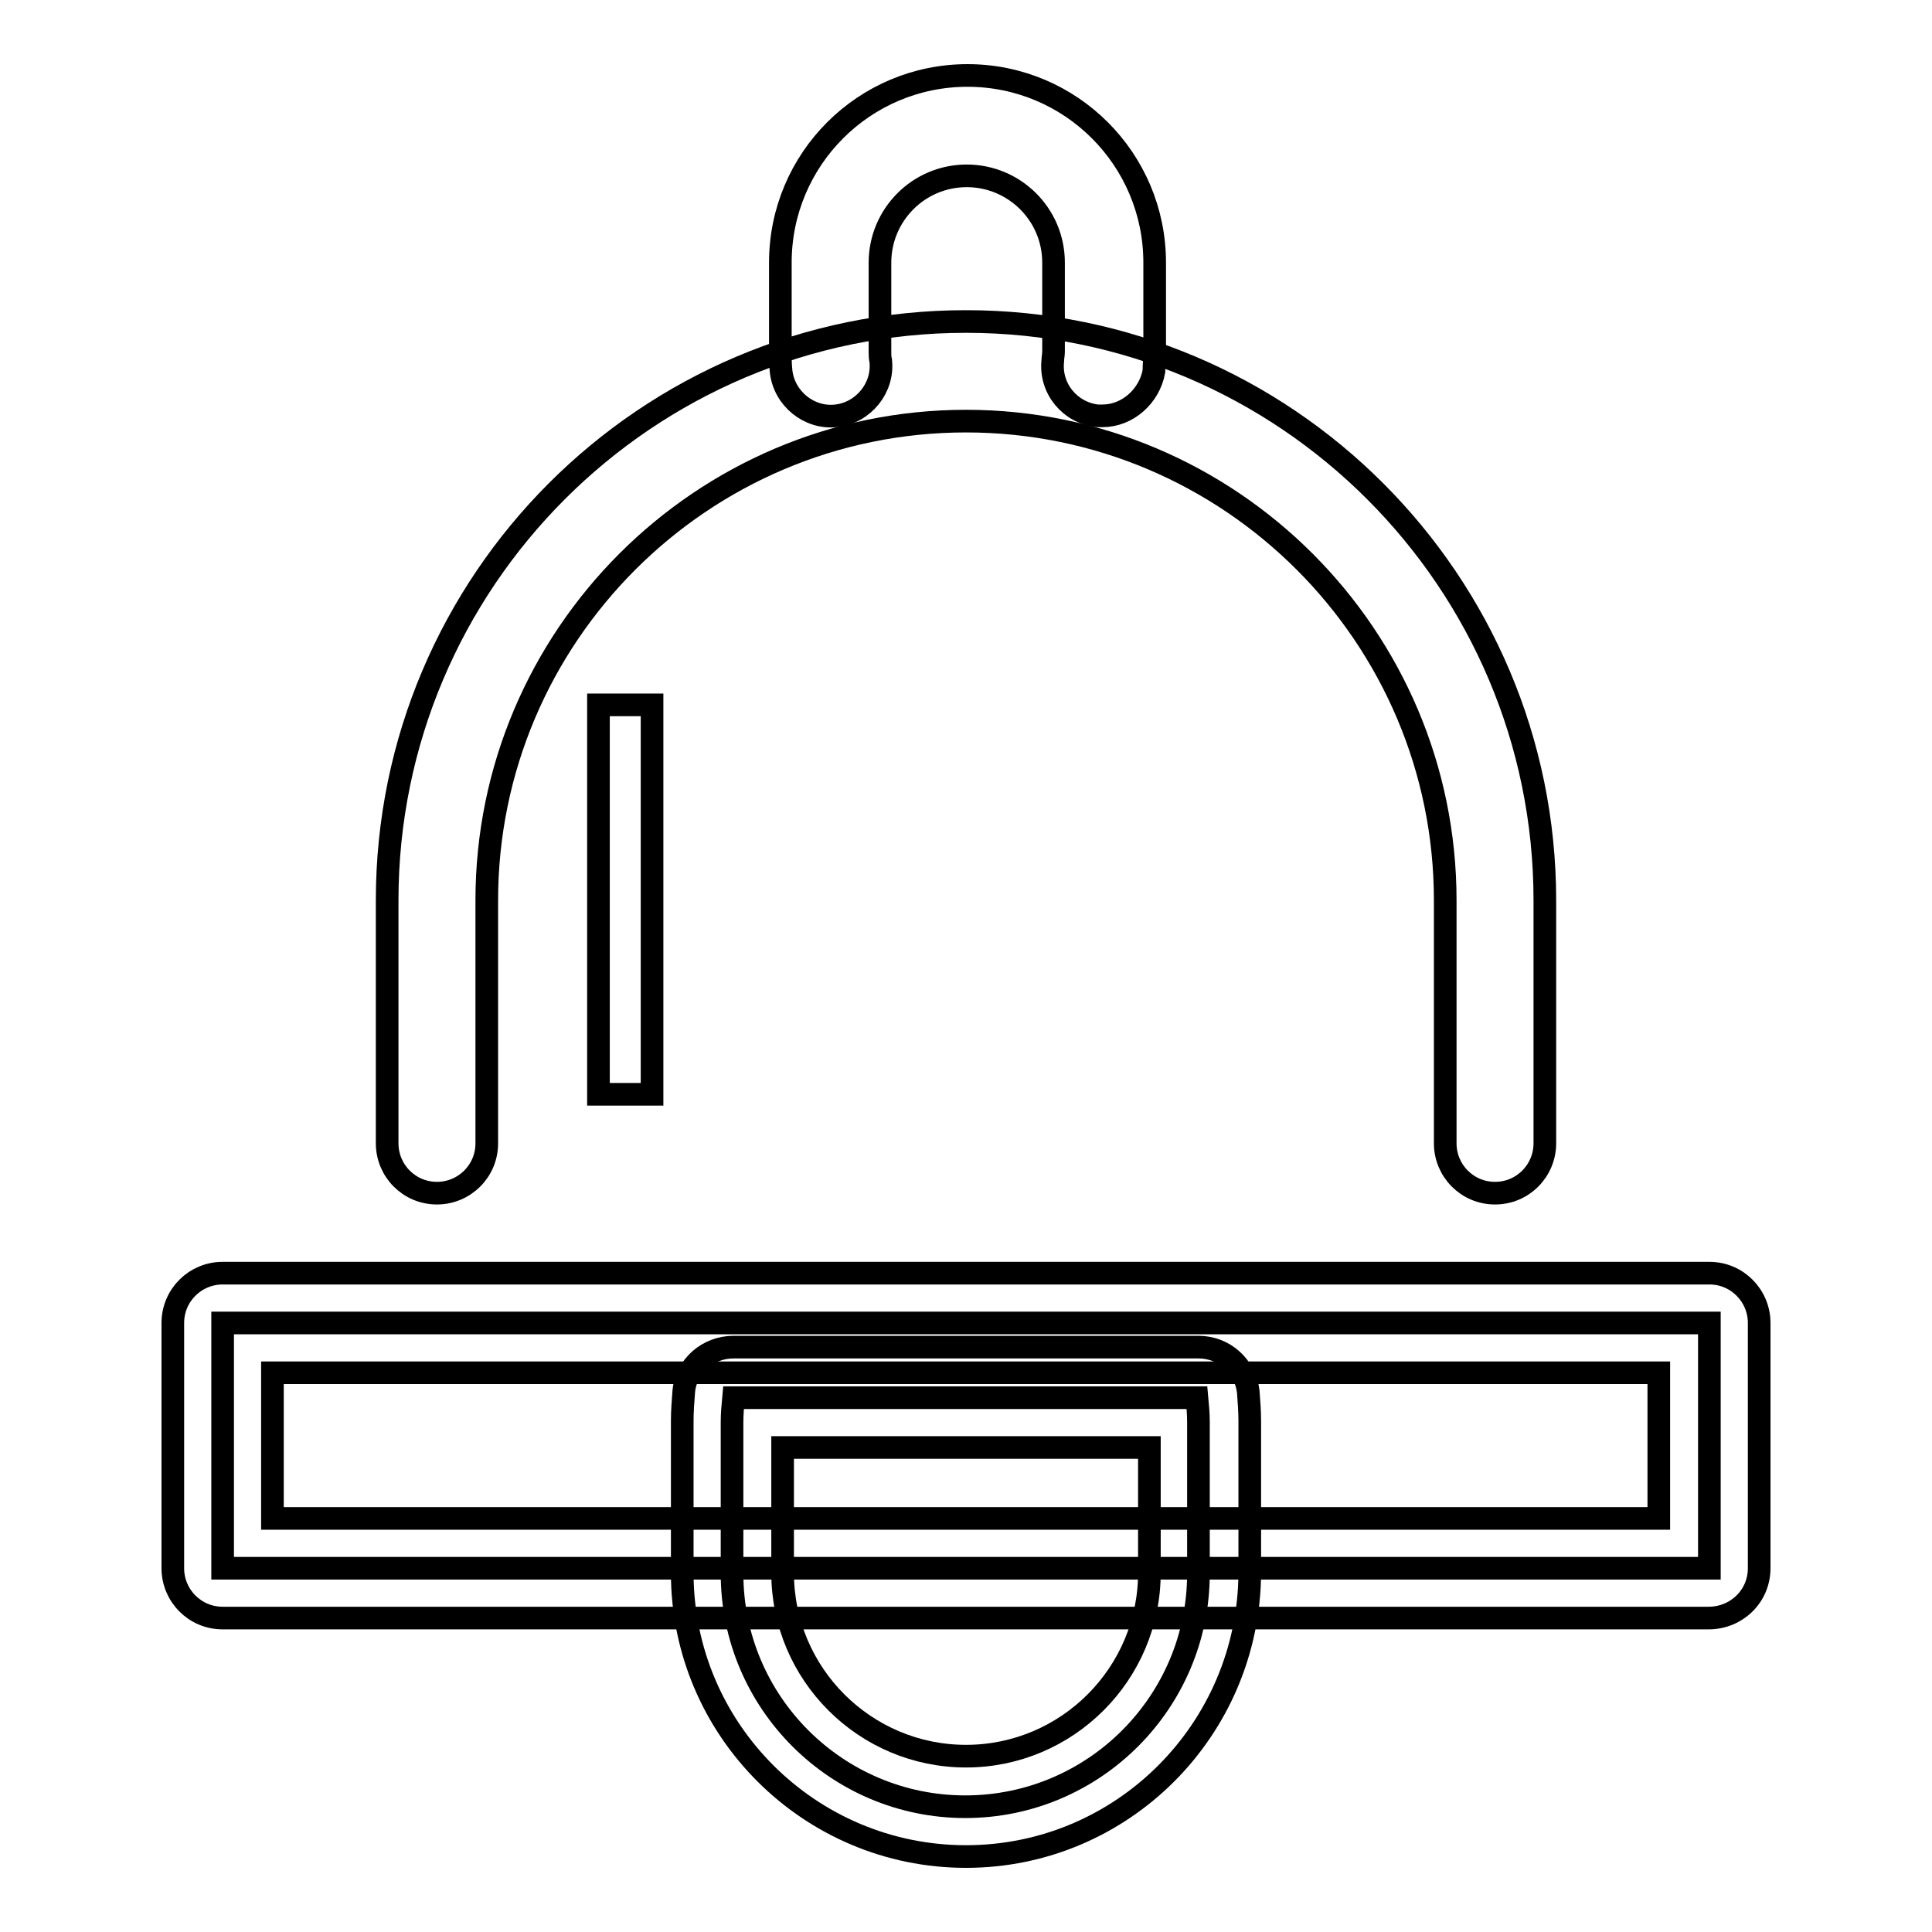 <?xml version="1.0" encoding="utf-8"?>
<!-- Svg Vector Icons : http://www.onlinewebfonts.com/icon -->
<!DOCTYPE svg PUBLIC "-//W3C//DTD SVG 1.1//EN" "http://www.w3.org/Graphics/SVG/1.1/DTD/svg11.dtd">
<svg version="1.1" xmlns="http://www.w3.org/2000/svg" xmlns:xlink="http://www.w3.org/1999/xlink" x="0px" y="0px" viewBox="0 0 256 256" enable-background="new 0 0 256 256" xml:space="preserve">
<g> <path stroke-width="3" fill-opacity="0" stroke="#000000"  d="M79.3,93.4h7.1V145h-7.1V93.4z"/> <path stroke-width="3" fill-opacity="0" stroke="#000000"  d="M97.2,185.2c-0.1,1.1-0.2,2.1-0.2,3.2v20.1c0,17.1,13.9,30.9,30.9,30.9c17.1,0,30.9-13.9,30.9-30.9v-20.1 c0-1.1-0.1-2.1-0.2-3.2H97.2z"/> <path stroke-width="3" fill-opacity="0" stroke="#000000"  d="M128,246c-20.7,0-37.6-16.8-37.6-37.6v-20.1c0-1.3,0.1-2.6,0.2-3.9c0.3-3.4,3.2-5.9,6.6-5.9h61.6 c3.4,0,6.2,2.5,6.6,5.9c0.1,1.3,0.2,2.6,0.2,3.9v20.1C165.5,229.2,148.7,246,128,246z M103.7,191.8v16.6 c0,13.4,10.9,24.3,24.3,24.3c13.4,0,24.3-10.9,24.3-24.3v-16.6H103.7z M146.1,55.1c-0.2,0-0.5,0-0.7,0c-3.6-0.4-6.3-3.6-5.9-7.3 c0-0.4,0.1-0.8,0.1-1.2V34.8c0-6.4-5.2-11.5-11.5-11.5c-6.4,0-11.5,5.2-11.5,11.5v11.8c0,0.4,0,0.8,0.1,1.2 c0.4,3.6-2.3,6.9-5.9,7.3c-3.6,0.4-6.9-2.3-7.3-5.9c-0.1-0.9-0.1-1.7-0.1-2.6V34.8c0-13.7,11.1-24.8,24.8-24.8 c13.7,0,24.8,11.1,24.8,24.8v11.8c0,0.9-0.1,1.7-0.1,2.6C152.3,52.5,149.4,55.1,146.1,55.1L146.1,55.1z"/> <path stroke-width="3" fill-opacity="0" stroke="#000000"  d="M198.1,158.1c-3.7,0-6.6-3-6.6-6.6v-32.2c0-35-28.5-63.5-63.5-63.5s-63.5,28.5-63.5,63.5v32.2 c0,3.7-3,6.6-6.6,6.6c-3.7,0-6.6-3-6.6-6.6v-32.2c0-42.3,34.4-76.7,76.7-76.7c42.3,0,76.7,34.4,76.7,76.7v32.2 C204.7,155.1,201.8,158.1,198.1,158.1L198.1,158.1z"/> <path stroke-width="3" fill-opacity="0" stroke="#000000"  d="M29.5,175.3h197v32.5h-197V175.3z"/> <path stroke-width="3" fill-opacity="0" stroke="#000000"  d="M226.4,214.4H29.5c-3.7,0-6.6-3-6.6-6.6v-32.5c0-3.7,3-6.6,6.6-6.6h197c3.7,0,6.6,3,6.6,6.6v32.5 C233.1,211.5,230.1,214.4,226.4,214.4L226.4,214.4z M36.1,201.2h183.7v-19.3H36.1V201.2z"/></g>
</svg>